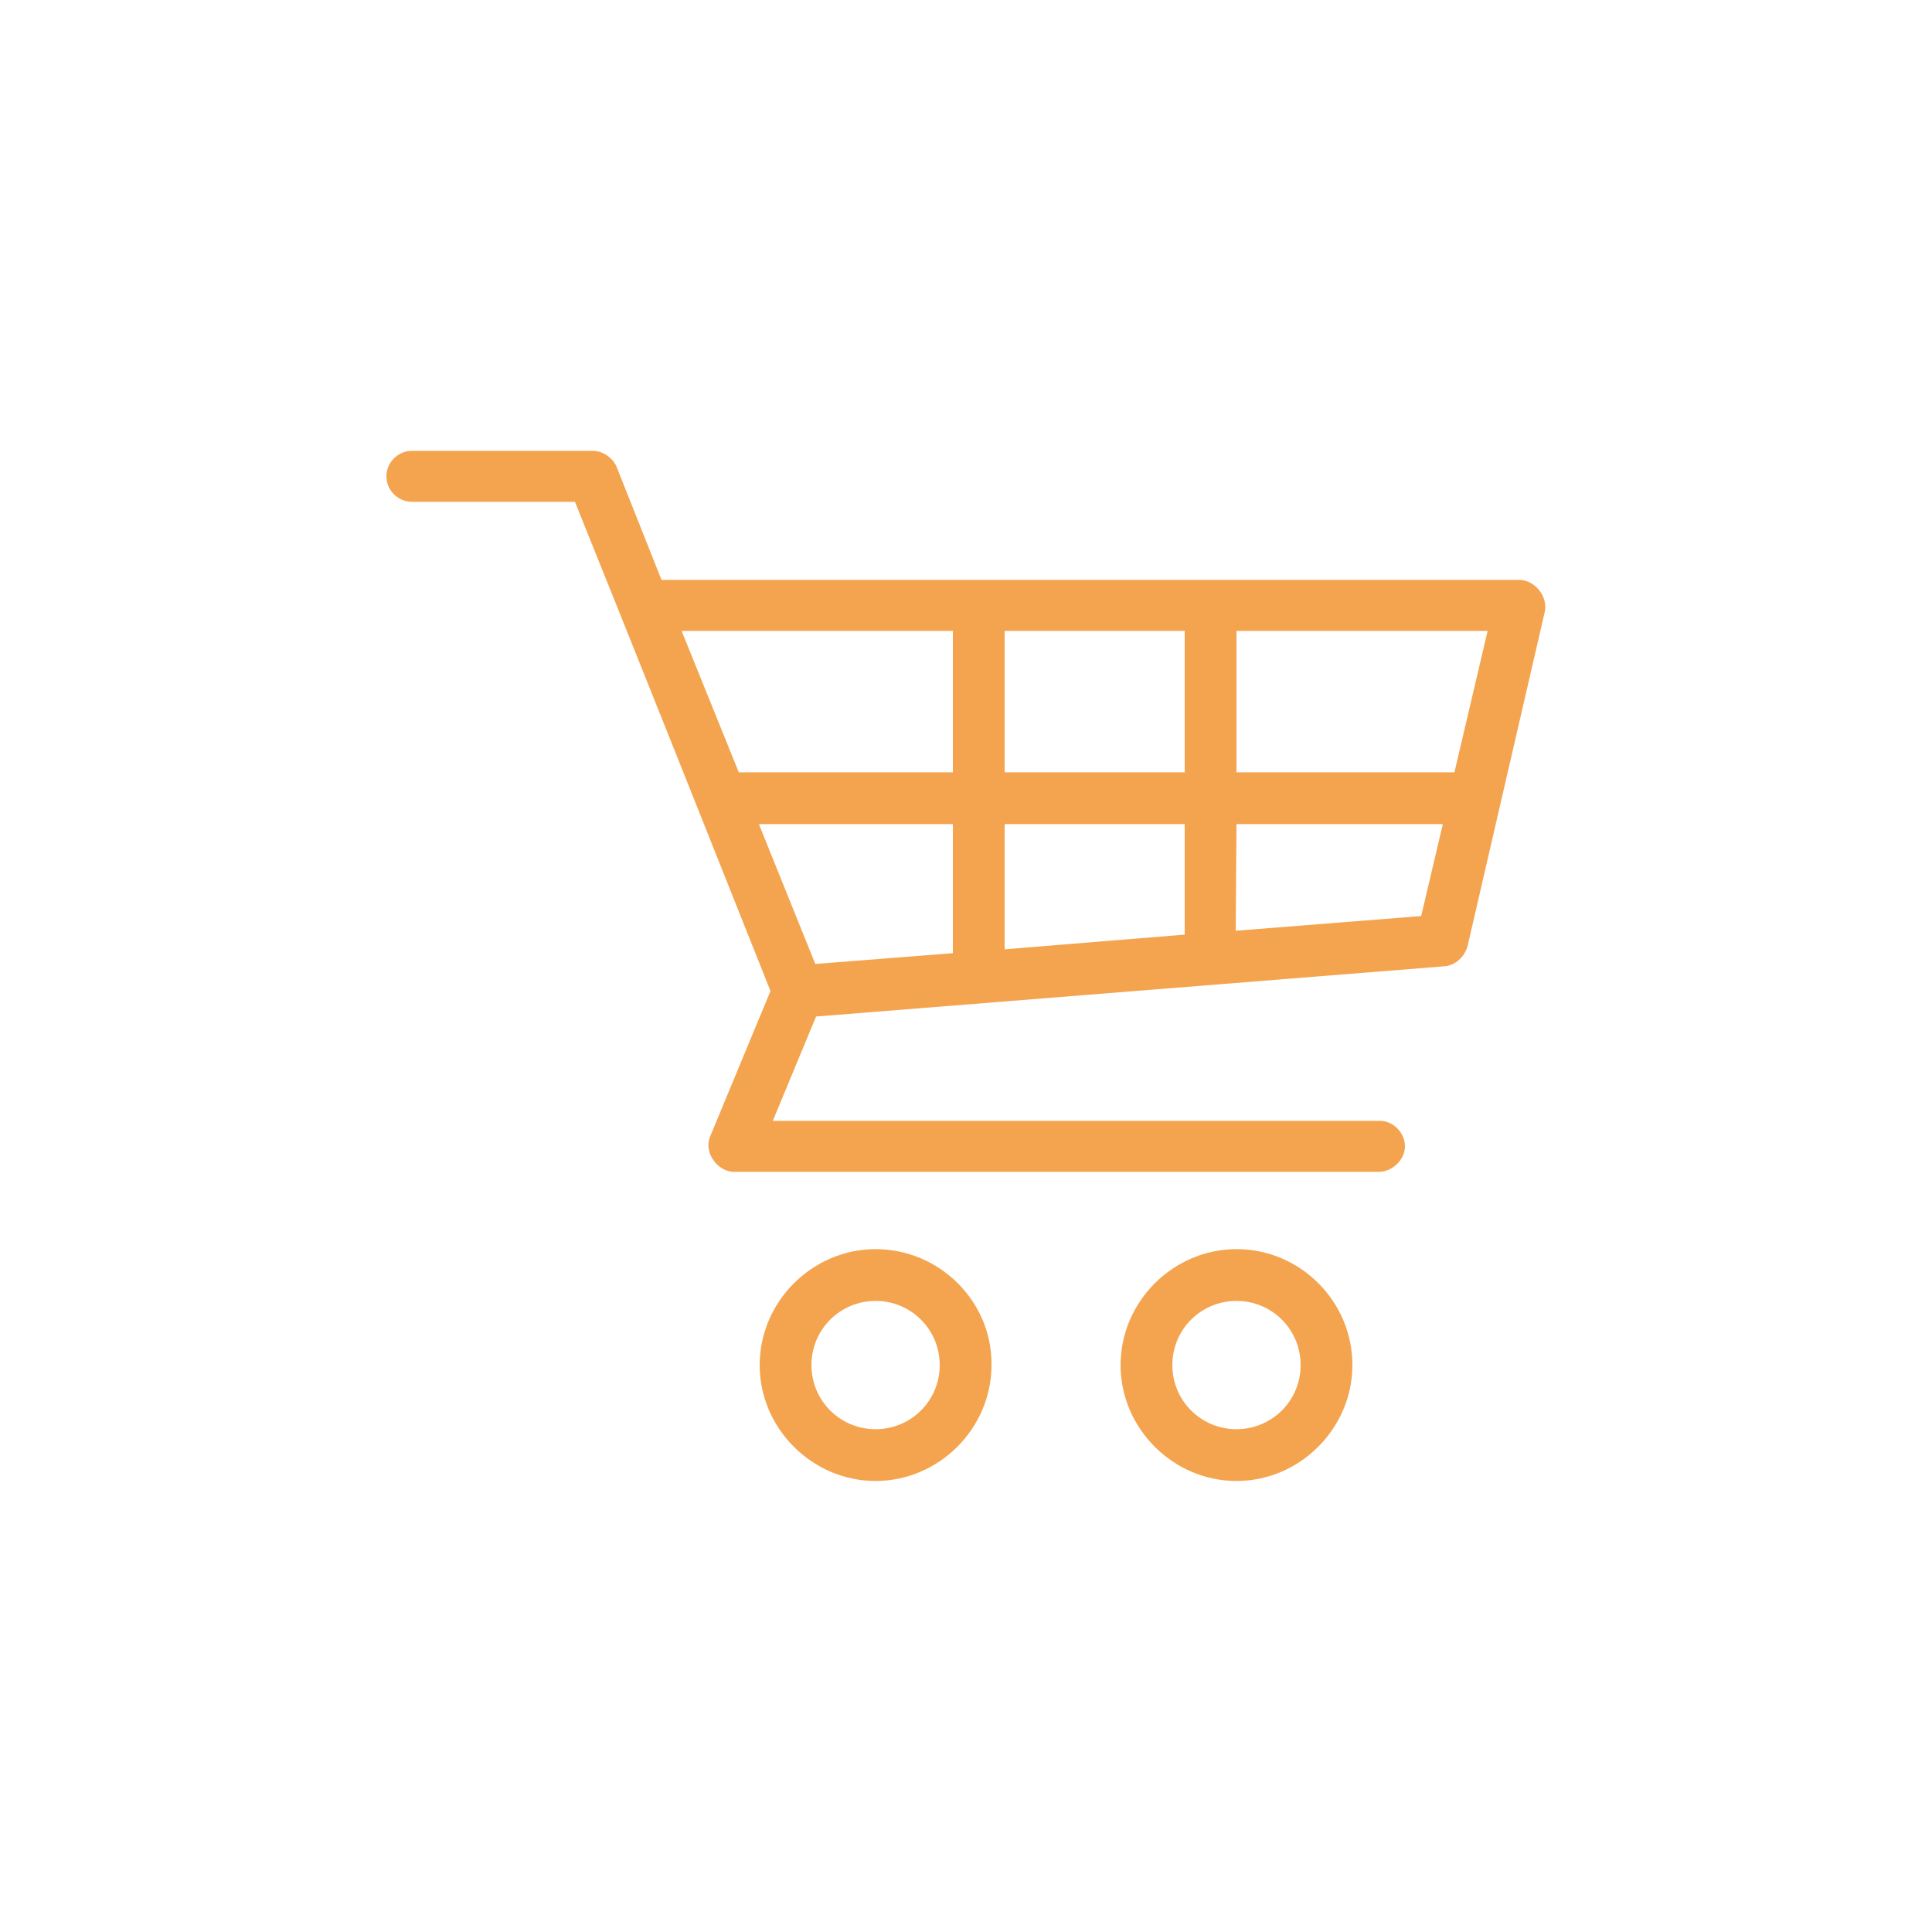 <?xml version="1.0" encoding="utf-8"?>
<!-- Generator: Adobe Illustrator 23.0.4, SVG Export Plug-In . SVG Version: 6.00 Build 0)  -->
<svg version="1.1" id="Layer_1" xmlns="http://www.w3.org/2000/svg" xmlns:xlink="http://www.w3.org/1999/xlink" x="0px" y="0px"
	 viewBox="0 0 250 250" style="enable-background:new 0 0 250 250;" xml:space="preserve">
<style type="text/css">
	.st0{fill:#F4A44F;}
	.st1{fill-rule:evenodd;clip-rule:evenodd;fill:#F4A44F;}
	.st2{fill:none;}
	.st3{fill:#F29020;}
	.st4{clip-path:url(#SVGID_2_);}
</style>
<g>
	<g transform="translate(0,-952.362)">
		<path class="st0" d="M53.3,1010.7c-1.8,0-3.3,1.5-3.3,3.3s1.5,3.3,3.3,3.3h21.1c8.5,21.1,16.9,42.2,25.3,63.3l-7.8,18.8
			c-0.9,2,0.9,4.6,3.1,4.6h83.4c1.8,0,3.4-1.6,3.4-3.3c0-1.8-1.6-3.4-3.4-3.3H100l5.6-13.5l81.3-6.5c1.4-0.1,2.6-1.2,3-2.6l10-43.3
			c0.4-1.9-1.2-4-3.2-4.1H85.6l-5.8-14.6c-0.5-1.2-1.8-2.1-3.1-2.1L53.3,1010.7z M88.2,1034h35.1v18.3H95.6L88.2,1034z M130,1034
			h23.3v18.3H130V1034z M160,1034h32.5l-4.3,18.3H160V1034z M98.2,1059h25.1v16.7l-17.8,1.4L98.2,1059z M130,1059h23.3v14.3
			l-23.3,1.9V1059z M160,1059h26.7l-2.8,11.9l-24,1.9L160,1059z M113.3,1114c-8.2,0-15,6.8-15,15c0,8.2,6.8,15,15,15
			c8.2,0,15-6.8,15-15C128.4,1120.8,121.6,1114,113.3,1114z M160,1114c-8.2,0-15,6.8-15,15c0,8.2,6.8,15,15,15c8.2,0,15-6.8,15-15
			C175,1120.8,168.3,1114,160,1114z M113.3,1120.7c4.6,0,8.3,3.7,8.3,8.3c0,4.6-3.7,8.3-8.3,8.3c-4.6,0-8.3-3.7-8.3-8.3
			C105,1124.4,108.7,1120.7,113.3,1120.7z M160,1120.7c4.6,0,8.3,3.7,8.3,8.3c0,4.6-3.7,8.3-8.3,8.3c-4.6,0-8.3-3.7-8.3-8.3
			C151.7,1124.4,155.4,1120.7,160,1120.7z"/>
	</g>
</g>
</svg>
